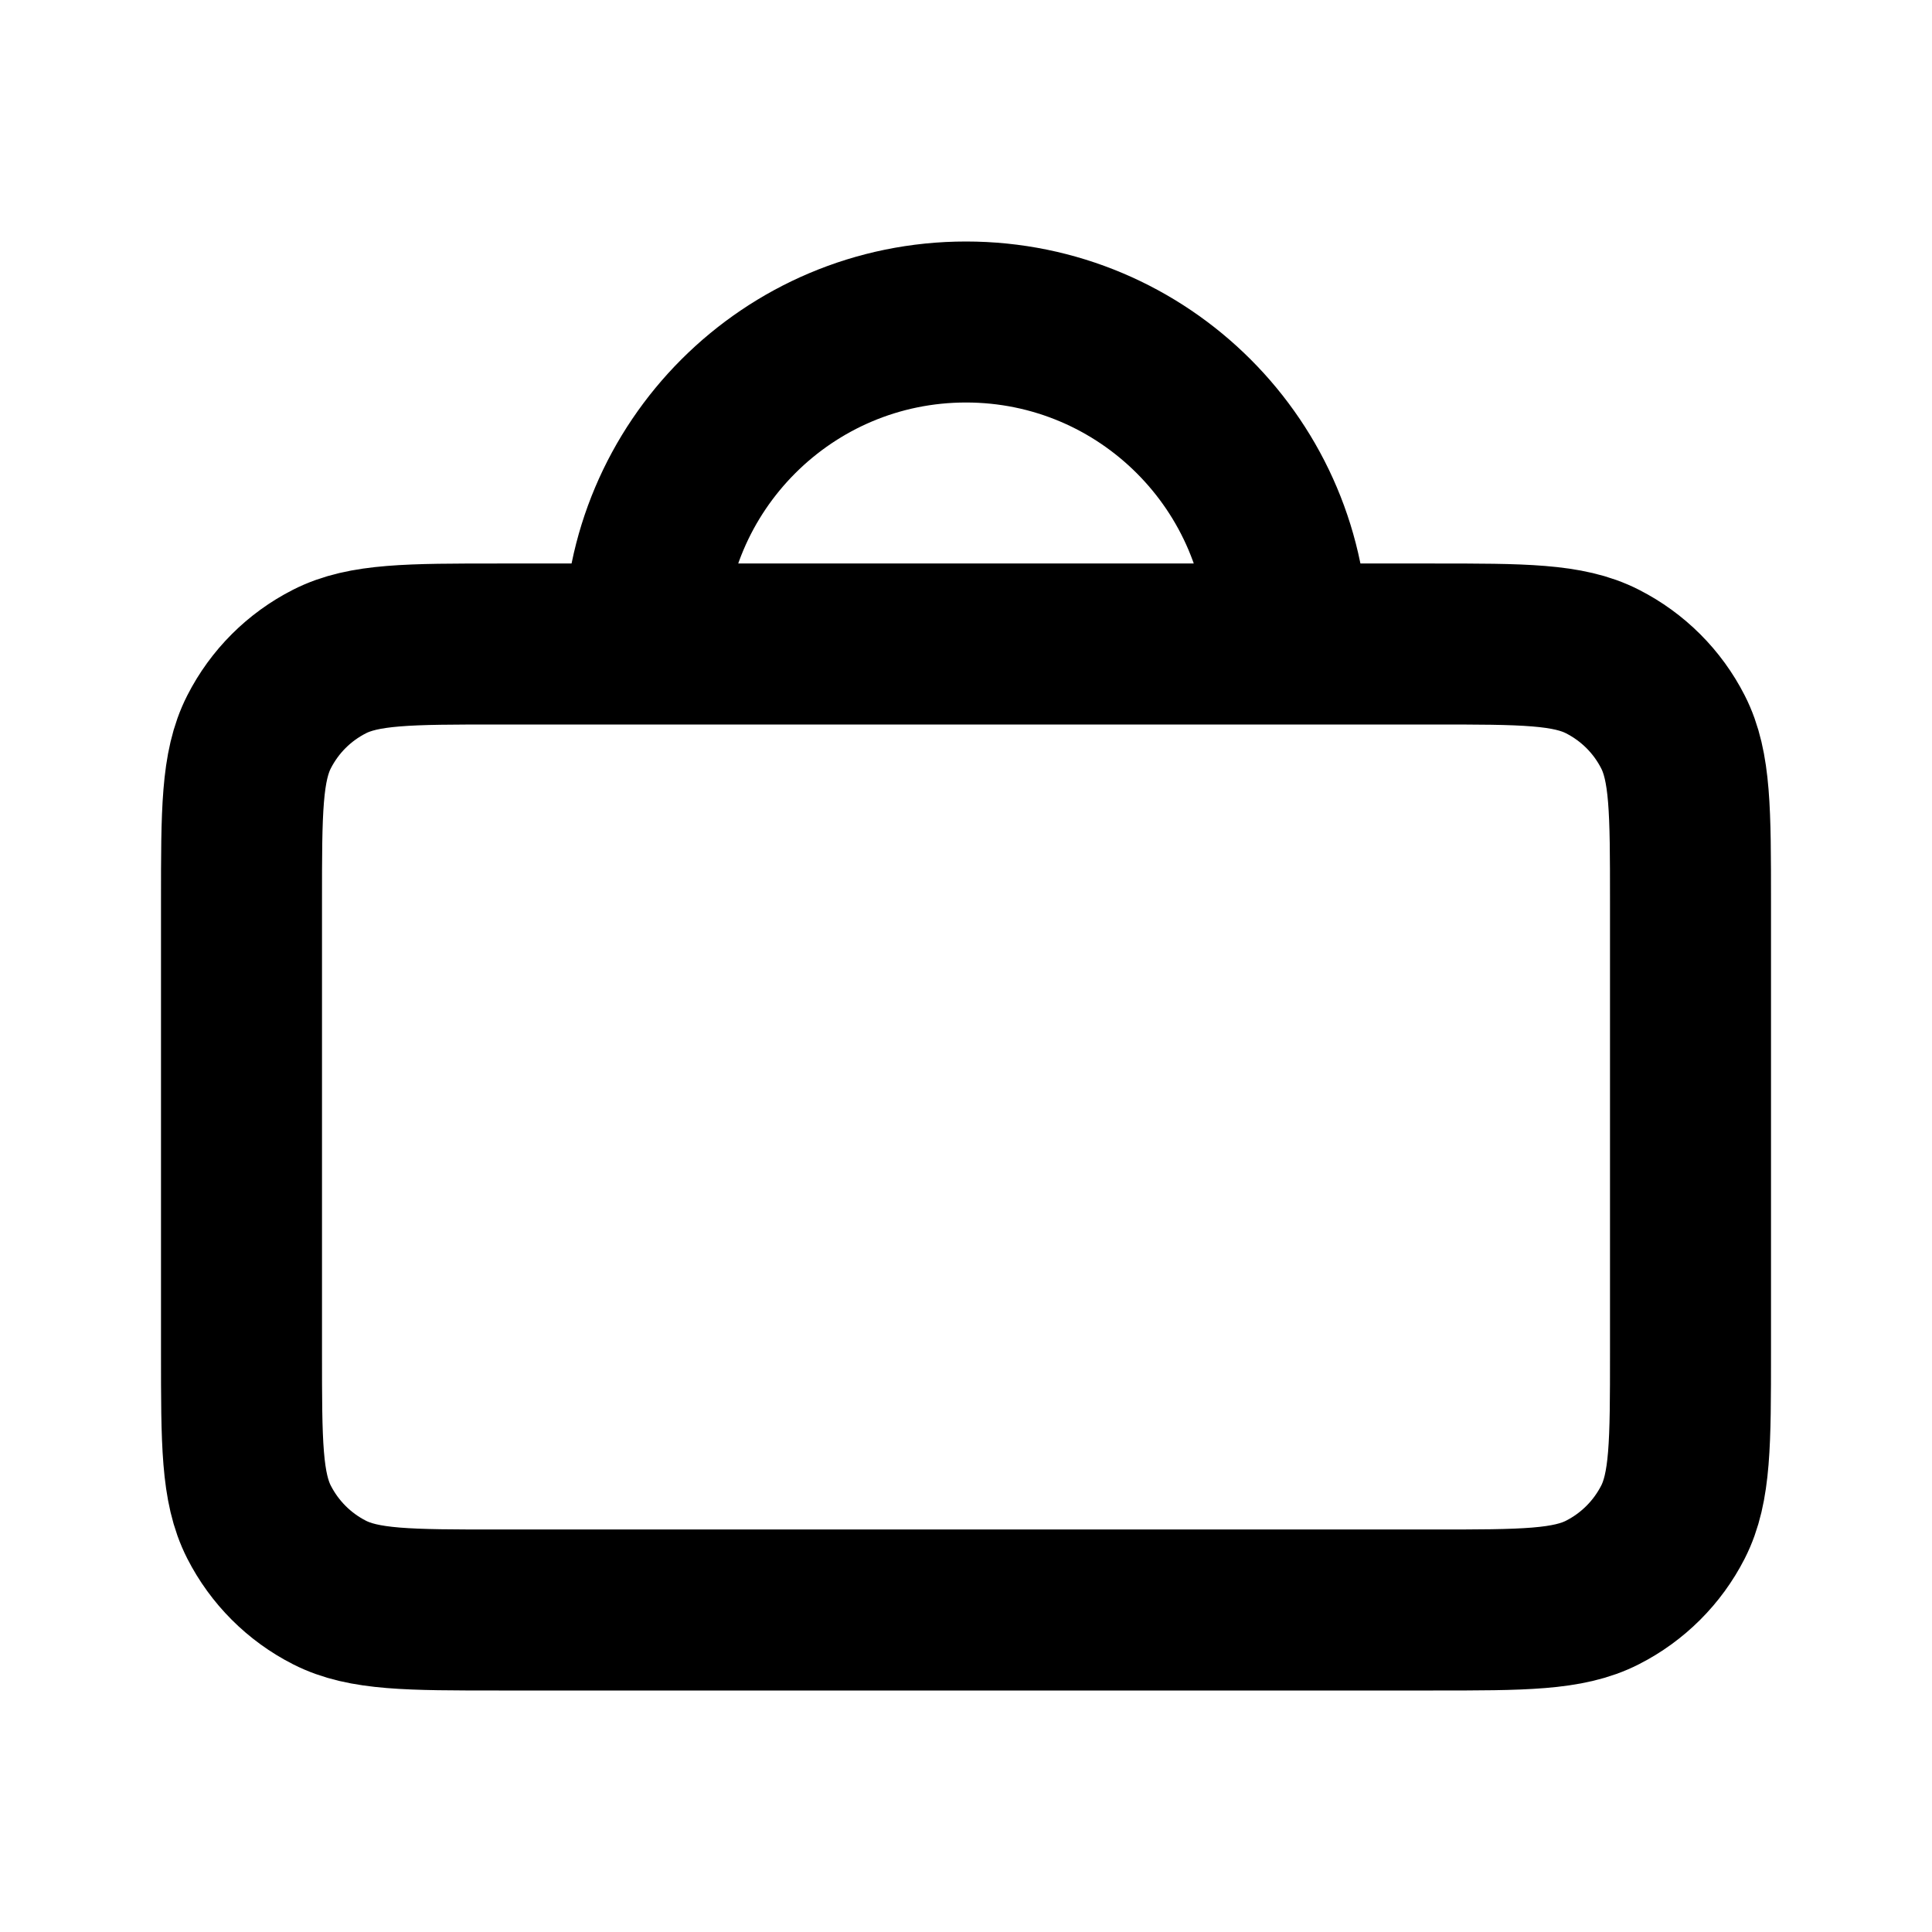 <?xml version="1.0" encoding="utf-8"?><!-- Uploaded to: SVG Repo, www.svgrepo.com, Generator: SVG Repo Mixer Tools -->
<svg width="800px" height="800px" viewBox="0 0 24 24" fill="none" xmlns="http://www.w3.org/2000/svg">
<g id="Interface / Suitcase">
<path id="Vector" d="M8 8H6.2C5.08 8 4.52 8 4.092 8.218C3.715 8.41 3.41 8.715 3.218 9.092C3 9.52 3 10.08 3 11.2V16.8C3 17.92 3 18.48 3.218 18.908C3.41 19.284 3.715 19.59 4.092 19.782C4.519 20 5.079 20 6.197 20H17.803C18.921 20 19.48 20 19.907 19.782C20.284 19.59 20.59 19.284 20.782 18.908C21 18.48 21 17.922 21 16.804V11.197C21 10.079 21 9.519 20.782 9.092C20.59 8.715 20.284 8.41 19.907 8.218C19.48 8 18.92 8 17.8 8H16M8 8H16M8 8C8 5.791 9.791 4 12 4C14.209 4 16 5.791 16 8" stroke="#000000" stroke-width="2" stroke-linecap="round" stroke-linejoin="round"/>
</g>
</svg>